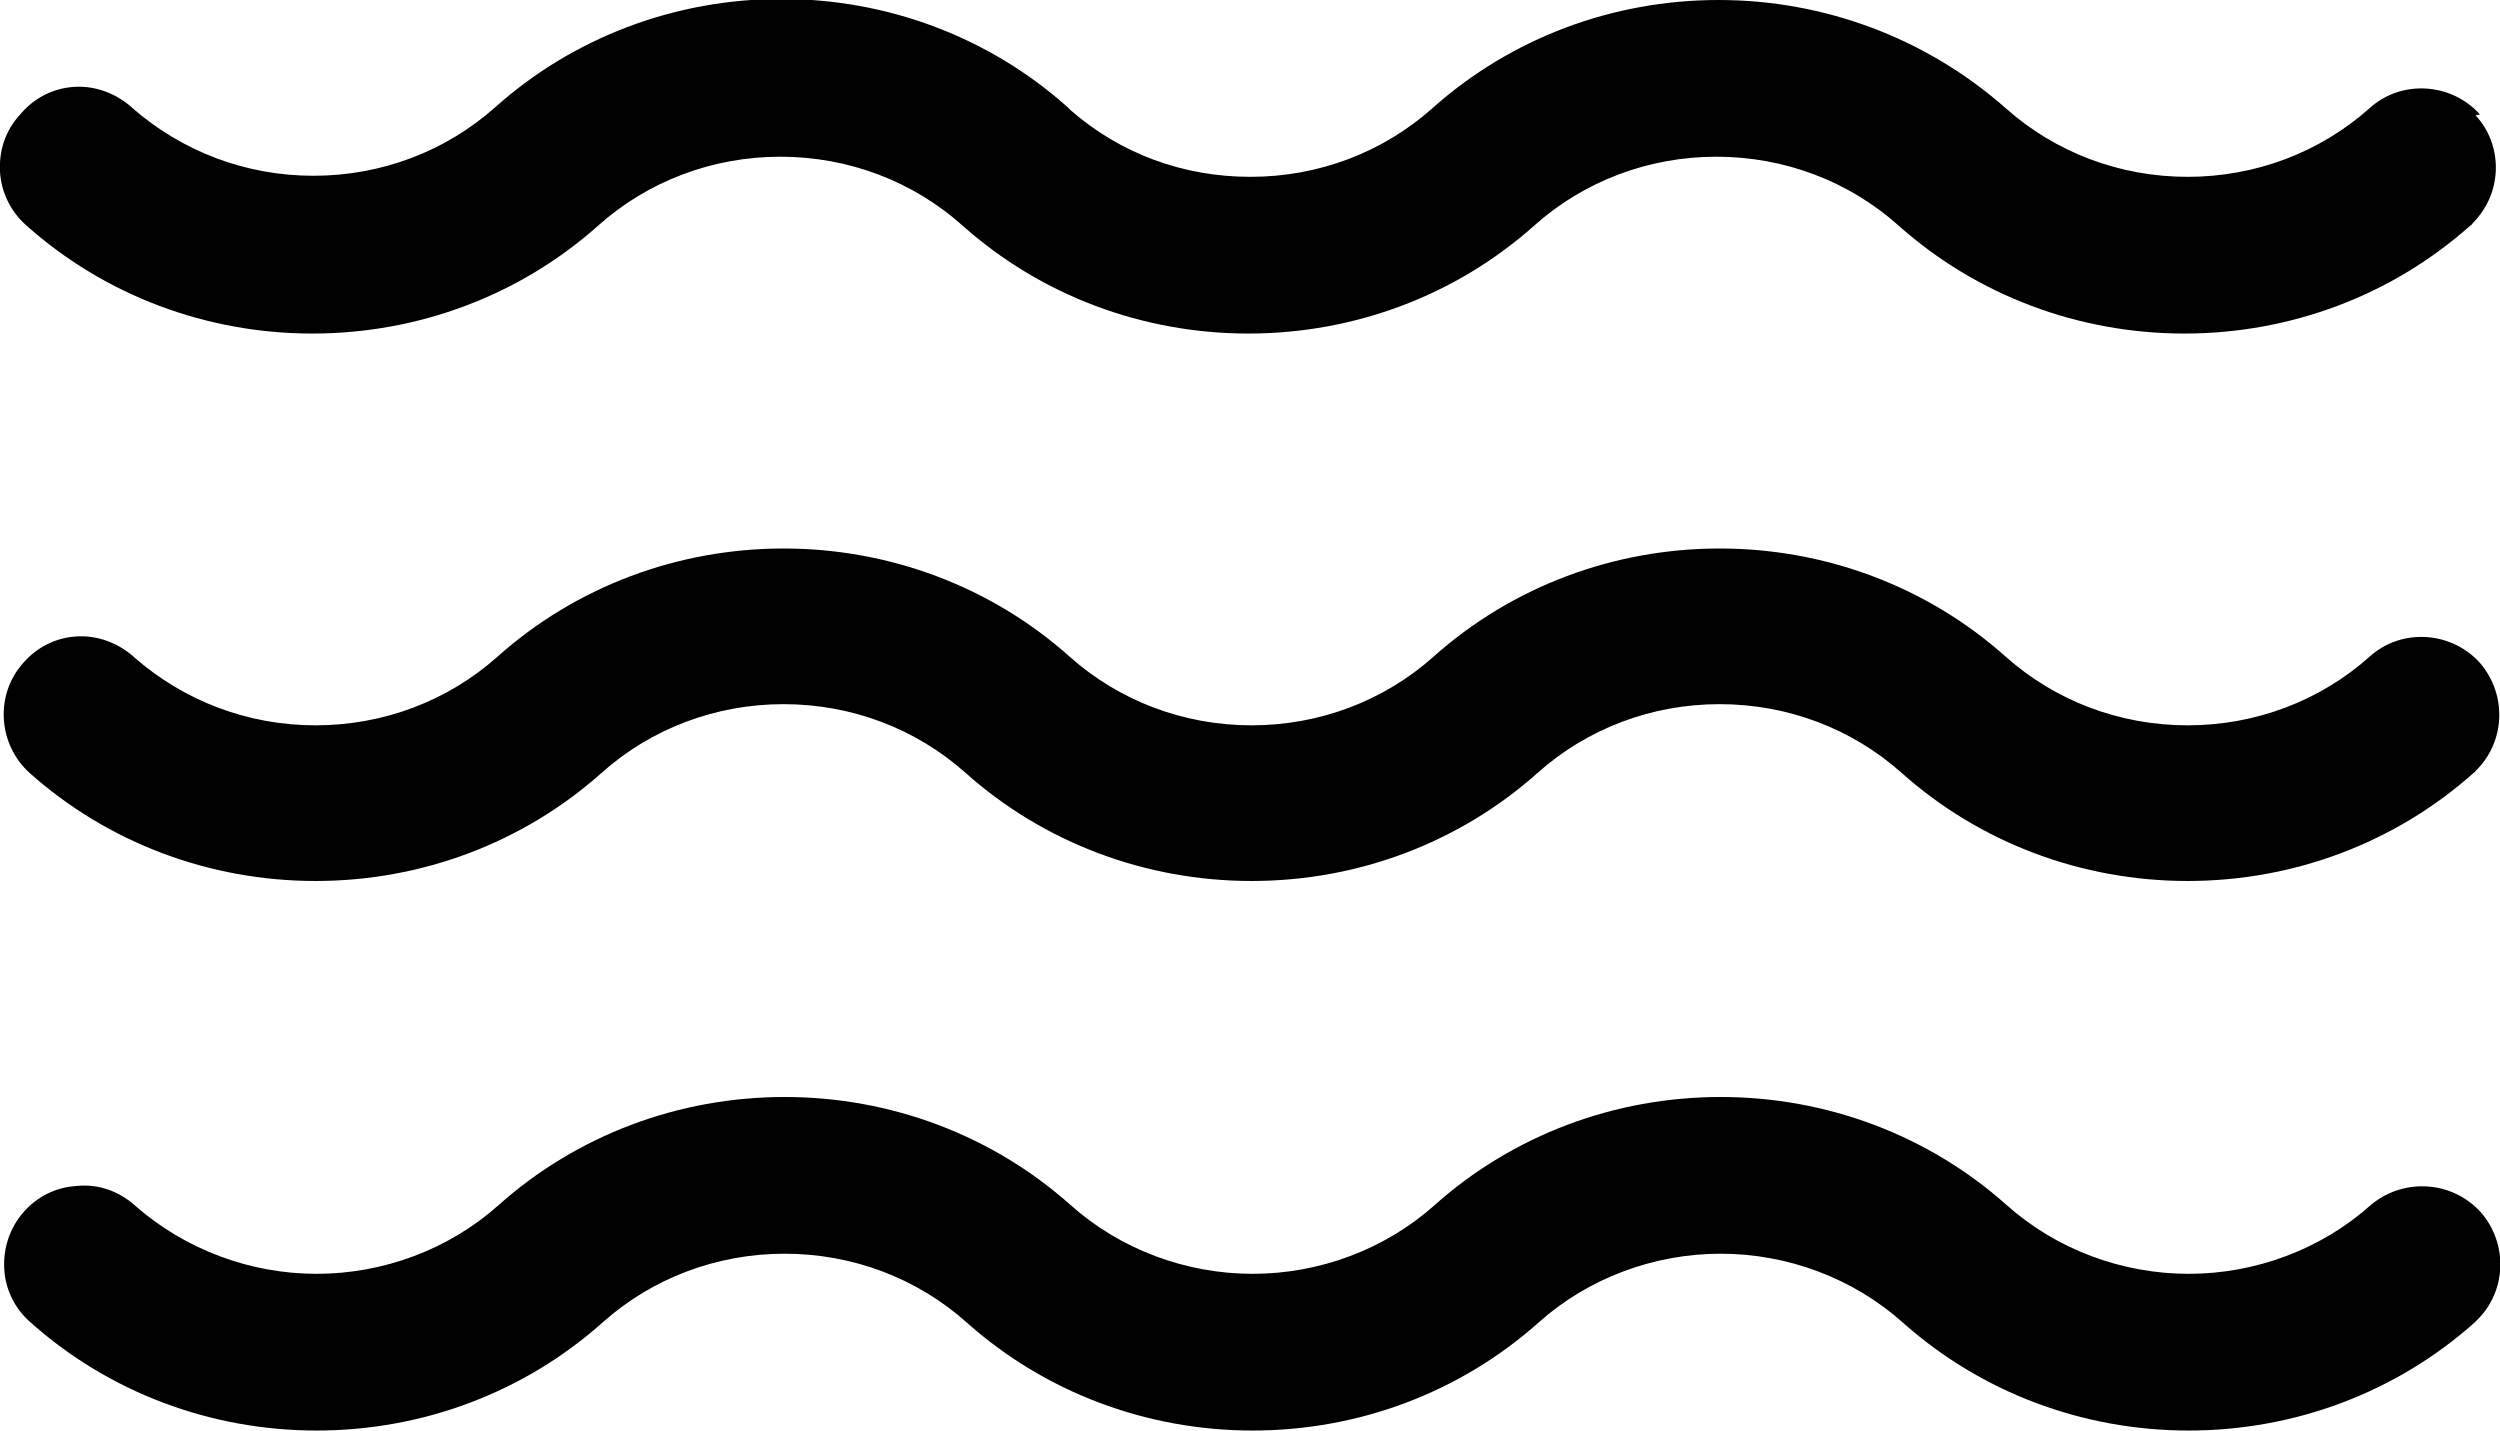 <?xml version="1.0" encoding="UTF-8"?>
<svg xmlns="http://www.w3.org/2000/svg" id="Ebene_1" data-name="Ebene 1" width="23.61" height="13.51" viewBox="0 0 23.61 13.51">
  <path d="M22.39,11.38s0,0,0,0c-.47.42-1.09.65-1.72.65s-1.25-.23-1.72-.65c-.74-.66-1.7-1.02-2.7-1.02s-1.96.36-2.7,1.02c-.47.42-1.09.65-1.72.65s-1.25-.23-1.72-.65c-.74-.66-1.7-1.02-2.7-1.02,0,0,0,0,0,0,0,0,0,0,0,0-1,0-1.96.36-2.7,1.02-.47.42-1.09.65-1.72.65s-1.24-.23-1.71-.64c0,0,0,0-.01-.01-.15-.13-.34-.2-.54-.18-.2.01-.38.1-.51.25-.13.15-.19.34-.18.53.01.2.1.38.25.51.74.66,1.7,1.02,2.7,1.02s1.96-.36,2.7-1.02c.47-.42,1.08-.65,1.72-.65s1.25.23,1.72.65c.74.66,1.7,1.02,2.7,1.02s1.96-.36,2.7-1.02c.47-.42,1.09-.65,1.72-.65s1.25.23,1.72.65c.74.66,1.7,1.02,2.7,1.02s1.96-.36,2.7-1.02c0,0,.02-.02.02-.02.28-.27.3-.72.04-1.02-.27-.3-.73-.33-1.04-.07Z"></path>
  <path d="M23.42,6.26c-.27-.3-.74-.33-1.04-.06-.47.42-1.08.65-1.72.65s-1.25-.23-1.72-.65c-.74-.66-1.7-1.02-2.7-1.02s-1.96.36-2.7,1.02c-.47.42-1.08.65-1.72.65s-1.25-.23-1.72-.65c-.74-.66-1.7-1.02-2.7-1.02,0,0,0,0,0,0,0,0,0,0,0,0-1,0-1.96.36-2.7,1.02-.47.42-1.08.65-1.72.65s-1.24-.23-1.71-.64c0,0,0,0-.01-.01-.15-.13-.34-.2-.53-.19-.2.01-.38.1-.51.25-.27.3-.24.77.06,1.04.74.66,1.7,1.02,2.7,1.02s1.96-.36,2.7-1.02c.47-.42,1.08-.65,1.72-.65s1.25.23,1.72.65c.74.66,1.7,1.02,2.7,1.02s1.96-.36,2.7-1.02c.47-.42,1.08-.65,1.72-.65s1.25.23,1.72.65c.74.66,1.7,1.02,2.7,1.02s1.96-.36,2.7-1.02c0,0,.02-.01.02-.02.28-.27.3-.72.04-1.02,0,0,0,0,0,0Z"></path>
  <path d="M23.42,1.08c-.27-.3-.74-.33-1.04-.06-.47.42-1.08.65-1.72.65s-1.25-.23-1.72-.65C18.19.36,17.23,0,16.23,0s-1.96.36-2.7,1.02c-.47.42-1.08.65-1.72.65s-1.23-.22-1.7-.63c-.01-.01-.02-.02-.03-.03-.74-.66-1.7-1.02-2.7-1.02,0,0,0,0,0,0-1,0-1.96.36-2.7,1.02-.47.42-1.08.65-1.72.65s-1.24-.23-1.71-.64c0,0,0,0-.01-.01-.15-.13-.34-.2-.53-.19,0,0,0,0,0,0-.2.01-.38.1-.51.25C.05,1.23-.01,1.42,0,1.62c.01.19.1.38.25.51.74.66,1.7,1.02,2.7,1.02s1.96-.36,2.7-1.02c.47-.42,1.08-.65,1.72-.65s1.25.23,1.72.65c.74.66,1.7,1.02,2.7,1.02s1.96-.36,2.7-1.02c.47-.42,1.08-.65,1.72-.65s1.25.23,1.72.65c.74.66,1.7,1.02,2.7,1.02s1.96-.36,2.7-1.02c0,0,.02-.01.02-.02.13-.13.21-.3.22-.49.01-.2-.06-.39-.19-.53Z"></path>
</svg>
